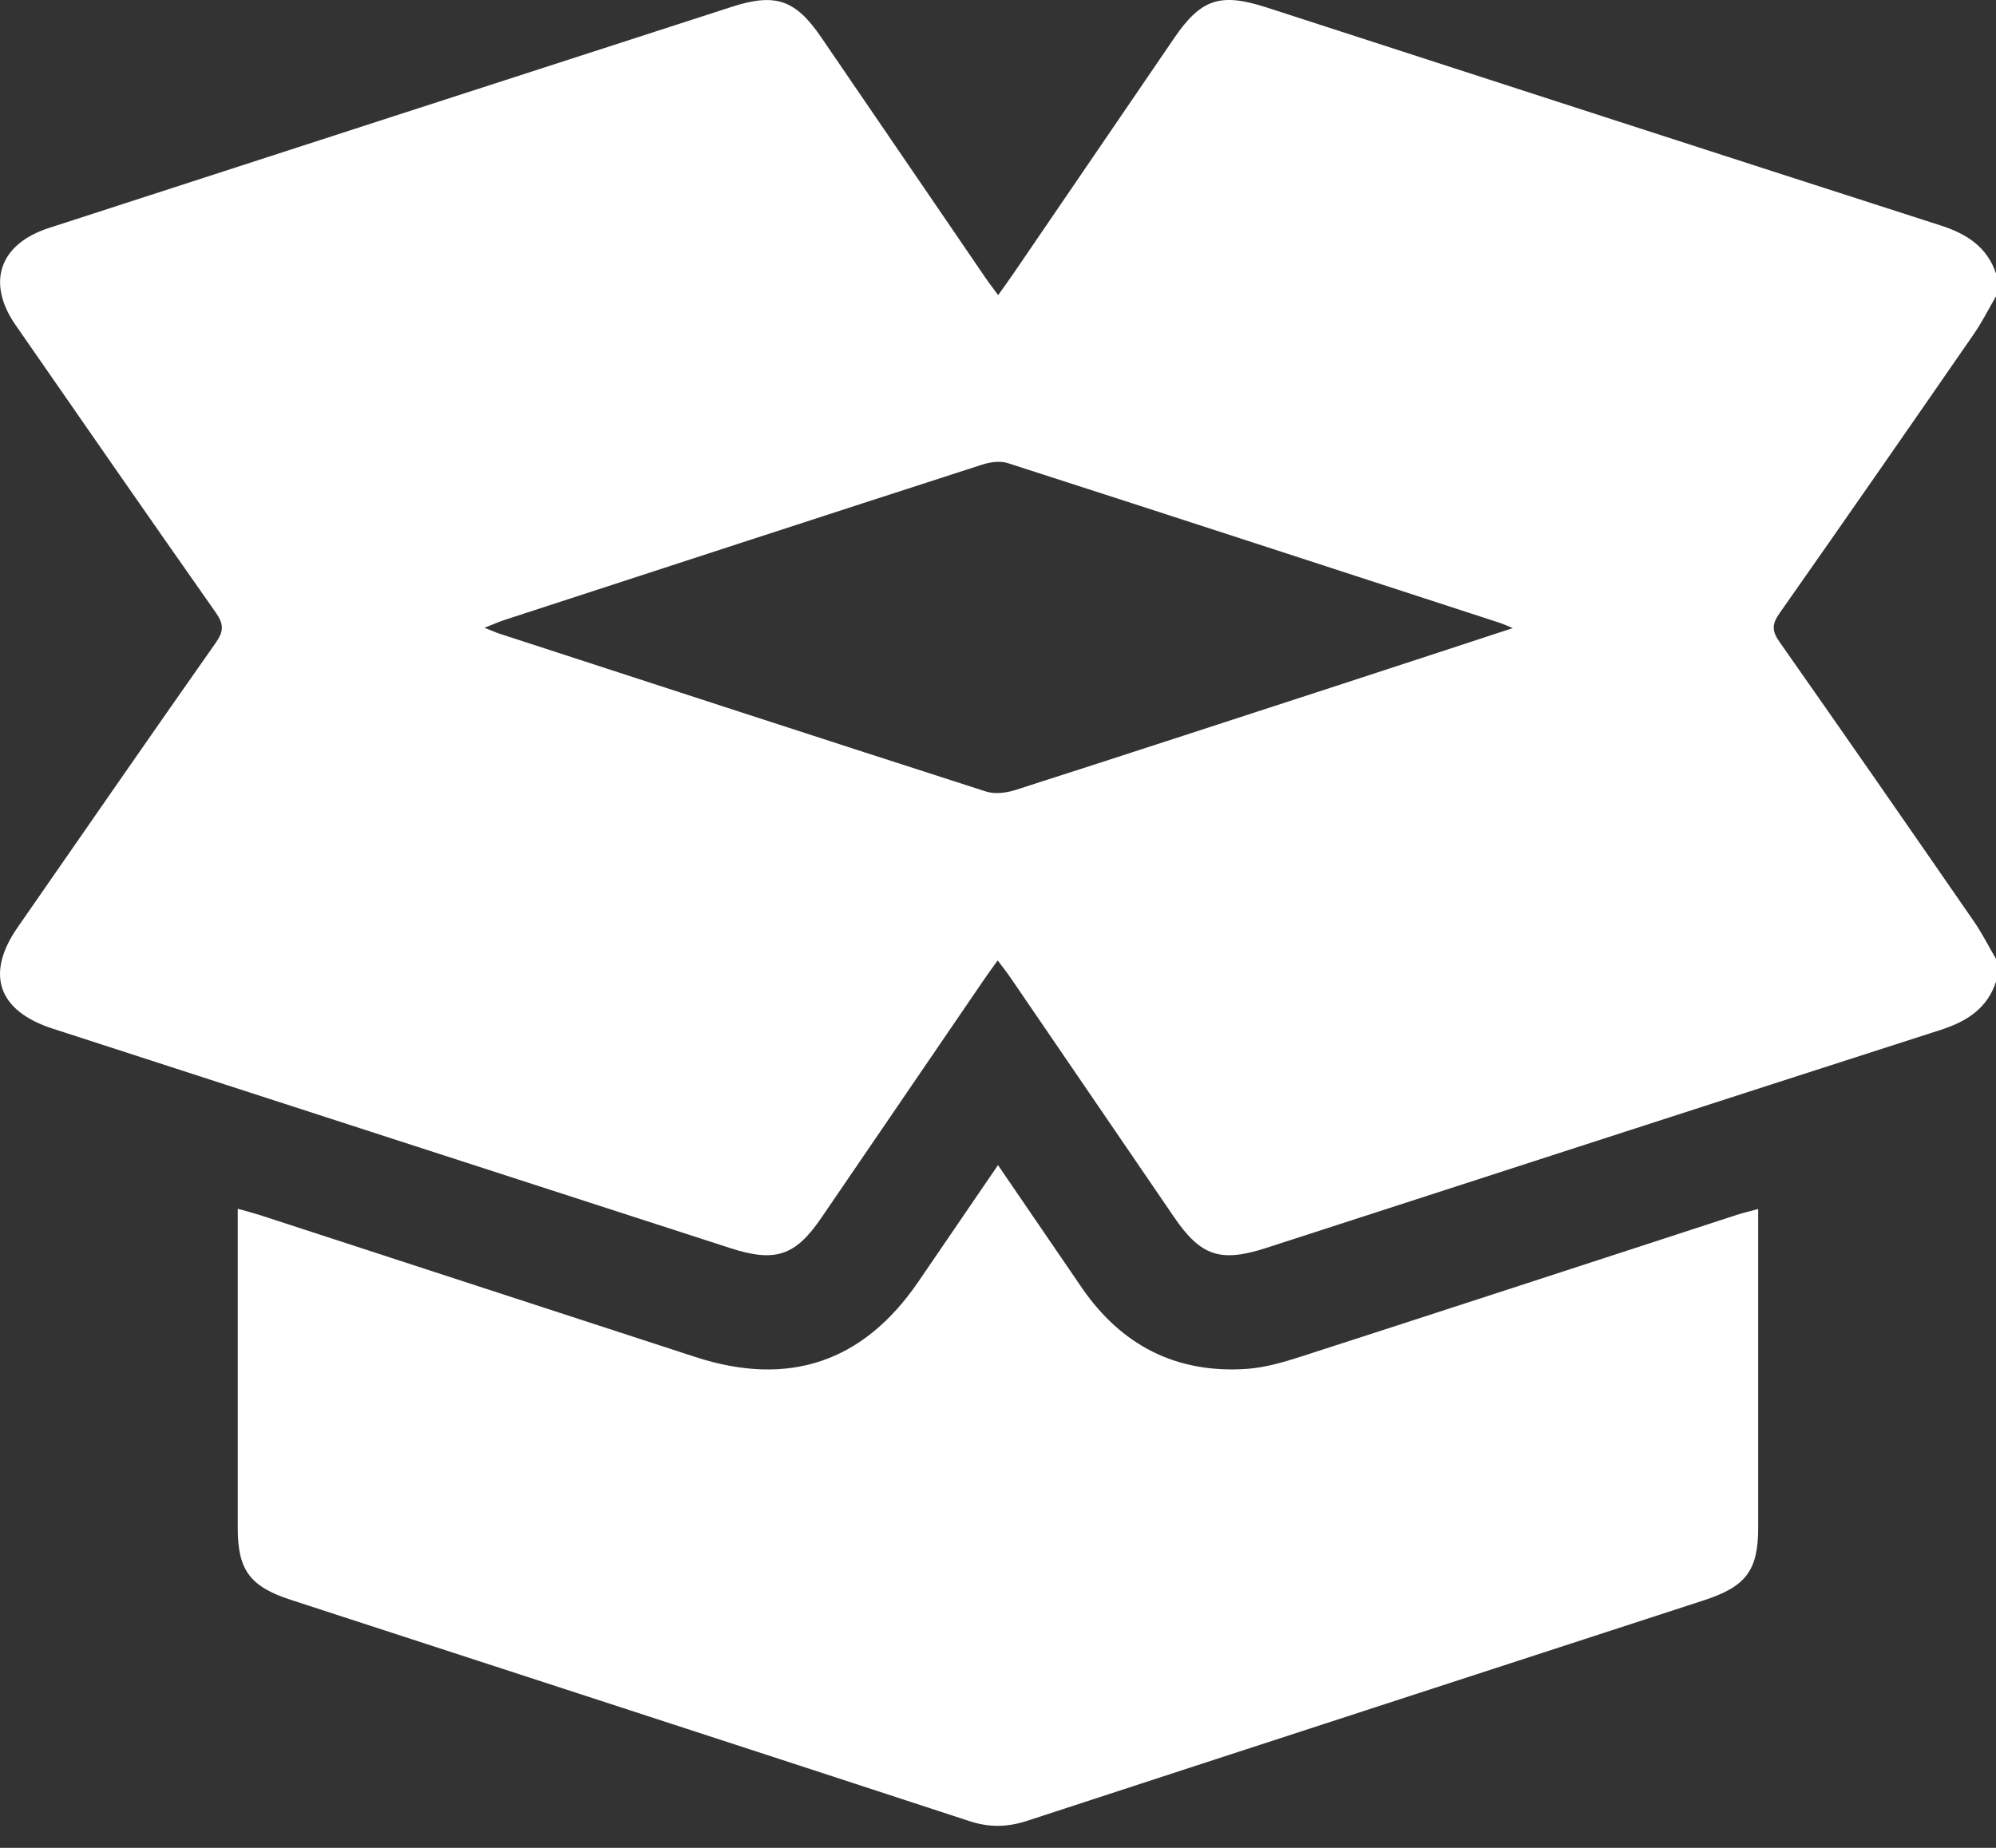 <svg width="27" height="25" viewBox="0 0 27 25" fill="none" xmlns="http://www.w3.org/2000/svg">
<rect x="0" y="0" width="27" height="25" fill="#333333" stroke="none"/>
<path d="M27 3.7V4.009C26.901 4.179 26.813 4.356 26.701 4.518C25.828 5.781 24.952 7.043 24.069 8.301C23.969 8.444 23.968 8.536 24.069 8.681C24.952 9.938 25.827 11.201 26.7 12.464C26.812 12.626 26.9 12.803 27 12.973V13.282C26.881 13.642 26.61 13.818 26.253 13.933C23.211 14.911 20.173 15.898 17.133 16.882C16.508 17.085 16.244 16.996 15.882 16.467C15.146 15.39 14.411 14.312 13.674 13.234C13.623 13.159 13.566 13.087 13.496 12.994C13.425 13.093 13.369 13.167 13.317 13.244C12.581 14.322 11.845 15.4 11.109 16.478C10.758 16.992 10.487 17.083 9.879 16.886C6.822 15.896 3.766 14.907 0.711 13.916C-0.028 13.676 -0.2 13.178 0.238 12.547C1.131 11.261 2.02 9.974 2.92 8.694C3.026 8.543 3.029 8.445 2.922 8.292C2.013 6.998 1.112 5.698 0.211 4.398C-0.187 3.824 -0.009 3.302 0.66 3.085C3.74 2.085 6.822 1.088 9.903 0.091C10.49 -0.098 10.761 -0.004 11.108 0.504C11.849 1.589 12.589 2.674 13.331 3.759C13.381 3.833 13.437 3.903 13.502 3.993C13.585 3.876 13.646 3.793 13.704 3.708C14.43 2.645 15.156 1.58 15.882 0.517C16.245 -0.015 16.505 -0.102 17.131 0.1C20.17 1.084 23.209 2.072 26.25 3.05C26.608 3.165 26.879 3.342 27 3.7ZM20.464 8.498C20.36 8.455 20.329 8.44 20.298 8.43C18.077 7.707 15.857 6.982 13.634 6.266C13.529 6.232 13.391 6.251 13.283 6.287C11.127 6.983 8.974 7.687 6.82 8.389C6.744 8.414 6.671 8.447 6.554 8.493C6.655 8.533 6.702 8.555 6.75 8.571C8.945 9.285 11.14 10.002 13.339 10.709C13.458 10.747 13.616 10.727 13.739 10.687C15.164 10.23 16.585 9.765 18.007 9.302C18.803 9.043 19.598 8.781 20.463 8.498L20.464 8.498Z" fill="white"/>
<path d="M13.499 15.762C13.894 16.34 14.263 16.881 14.633 17.421C15.166 18.197 15.906 18.586 16.867 18.52C17.117 18.502 17.367 18.428 17.607 18.351C19.573 17.716 21.536 17.074 23.501 16.434C23.582 16.408 23.666 16.389 23.783 16.357V16.627C23.783 17.975 23.783 19.323 23.783 20.67C23.783 21.245 23.619 21.465 23.051 21.65C19.997 22.645 16.942 23.637 13.889 24.636C13.627 24.721 13.383 24.726 13.119 24.64C10.058 23.637 6.994 22.642 3.932 21.644C3.382 21.465 3.217 21.241 3.216 20.68C3.216 19.332 3.216 17.984 3.216 16.636V16.354C3.334 16.387 3.425 16.41 3.515 16.439C5.478 17.079 7.442 17.719 9.406 18.359C10.668 18.77 11.677 18.43 12.42 17.344C12.771 16.831 13.12 16.318 13.5 15.763L13.499 15.762Z" fill="white"/>
</svg>
